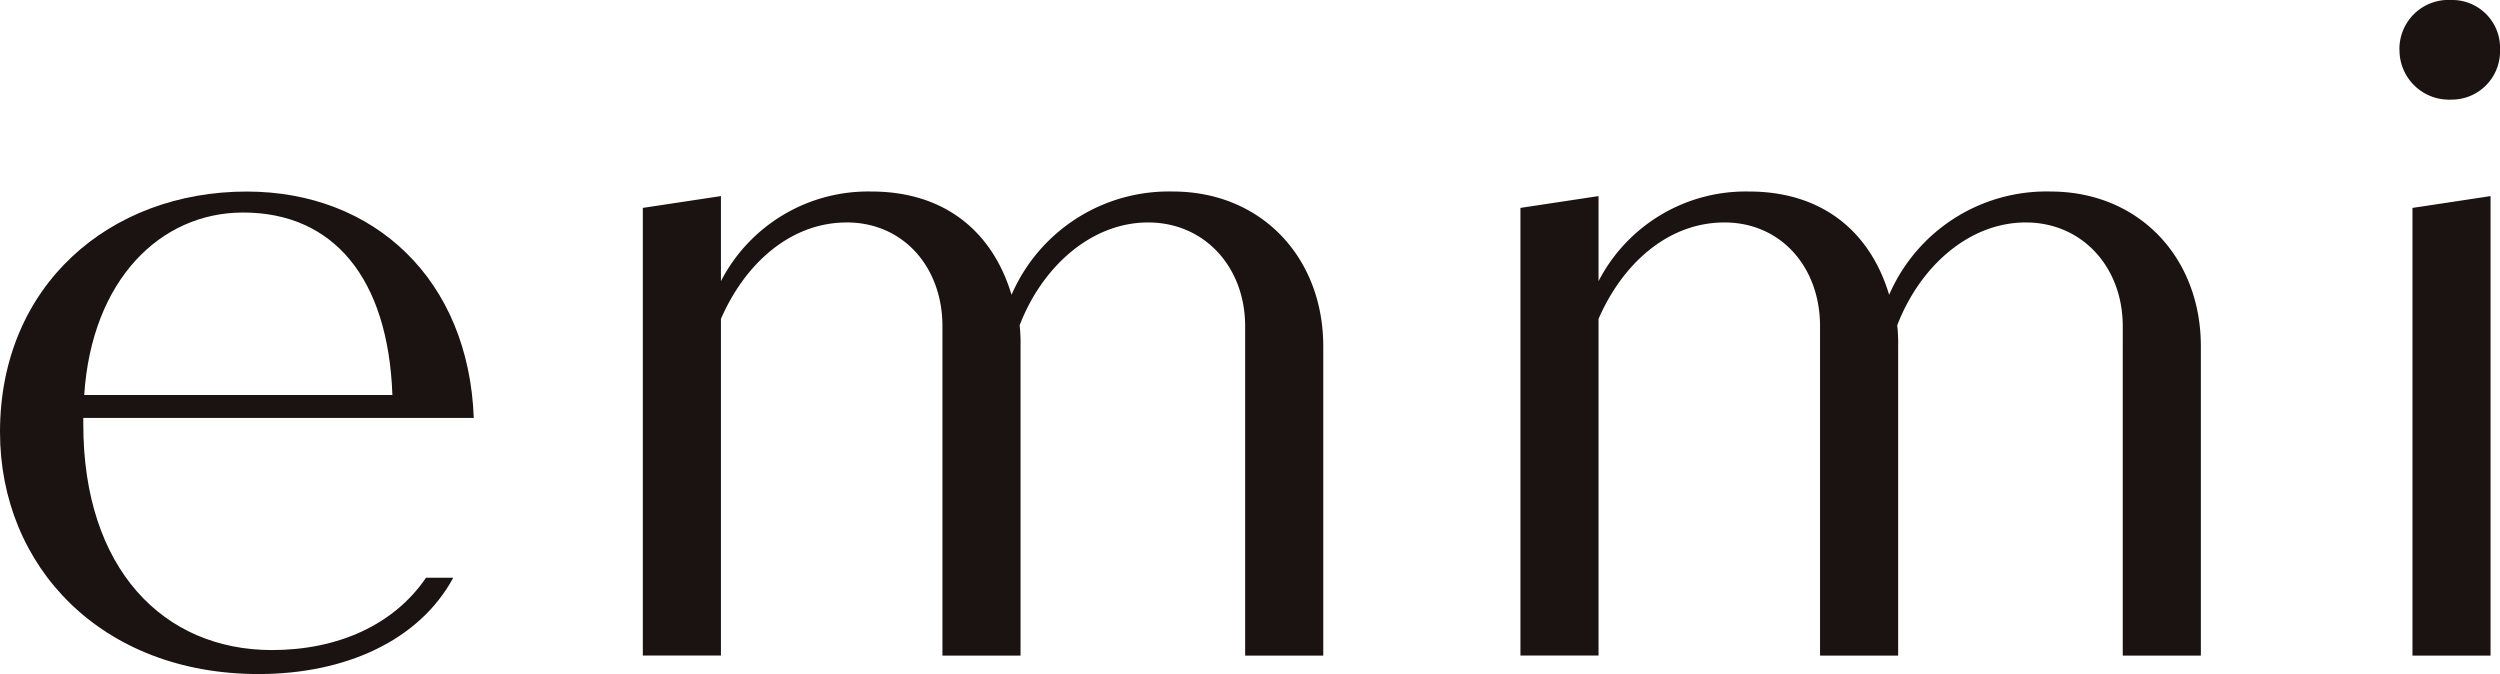 <svg xmlns="http://www.w3.org/2000/svg" xmlns:xlink="http://www.w3.org/1999/xlink" width="251.5" height="67.809" viewBox="0 0 251.5 67.809">
  <defs>
    <clipPath id="clip-path">
      <rect id="長方形_2" data-name="長方形 2" width="251.5" height="67.809" fill="none"/>
    </clipPath>
  </defs>
  <g id="グループ_12" data-name="グループ 12" transform="translate(343.561 -250)">
    <g id="グループ_4" data-name="グループ 4" transform="translate(-343.561 250)" clip-path="url(#clip-path)">
      <path id="パス_7" data-name="パス 7" d="M42.863,75.394H45.6c-3.42,6.321-10.849,9.692-19.6,9.692C10.2,85.085,0,74.272,0,60.735,0,45.98,11.036,36.547,24.819,36.547c12.863,0,22.334,8.877,22.842,22.777H8.38v.658c0,14.494,8.032,22.691,18.979,22.691,6.587,0,12.257-2.506,15.5-7.278M8.475,57.017h31c-.419-11.8-5.969-18.36-15.016-18.36-8.335,0-15.234,6.785-15.987,18.36" transform="translate(0 -17.277)" fill="#1a1311"/>
      <path id="パス_8" data-name="パス 8" d="M191.1,52.1V83.225h-7.858V50.089c0-5.949-4.087-10.436-9.762-10.436S162.843,44.047,160.555,50a16.074,16.074,0,0,1,.092,2.105V83.225h-7.858V50.089c0-5.949-3.943-10.436-9.619-10.436-5.583,0-10.193,4.028-12.664,9.7v33.87h-7.857V38.188L130.506,37v8.559a16.658,16.658,0,0,1,15.136-9.018c7.322,0,12.174,3.984,14.1,10.391A17.236,17.236,0,0,1,175.951,36.54c8.97,0,15.148,6.683,15.148,15.562" transform="translate(-57.98 -17.274)" fill="#1a1311"/>
      <path id="パス_9" data-name="パス 9" d="M358.54,52.1V83.225h-7.858V50.089c0-5.949-4.087-10.436-9.762-10.436S330.283,44.047,327.995,50a16.1,16.1,0,0,1,.092,2.105V83.225h-7.858V50.089c0-5.949-3.944-10.436-9.619-10.436-5.583,0-10.193,4.028-12.664,9.7v33.87h-7.857V38.188L297.946,37v8.559a16.658,16.658,0,0,1,15.136-9.018c7.322,0,12.174,3.984,14.1,10.391A17.236,17.236,0,0,1,343.391,36.54c8.97,0,15.148,6.683,15.148,15.562" transform="translate(-137.133 -17.274)" fill="#1a1311"/>
      <path id="パス_10" data-name="パス 10" d="M457.8,5.012A4.931,4.931,0,0,1,463,0a4.812,4.812,0,0,1,4.92,5.012,4.864,4.864,0,0,1-4.92,5.01,4.983,4.983,0,0,1-5.193-5.01" transform="translate(-216.418)" fill="#1a1311"/>
      <path id="パス_11" data-name="パス 11" d="M460.282,38.6l7.856-1.19V83.637h-7.856Z" transform="translate(-217.588 -17.685)" fill="#1a1311"/>
    </g>
  </g>
</svg>
